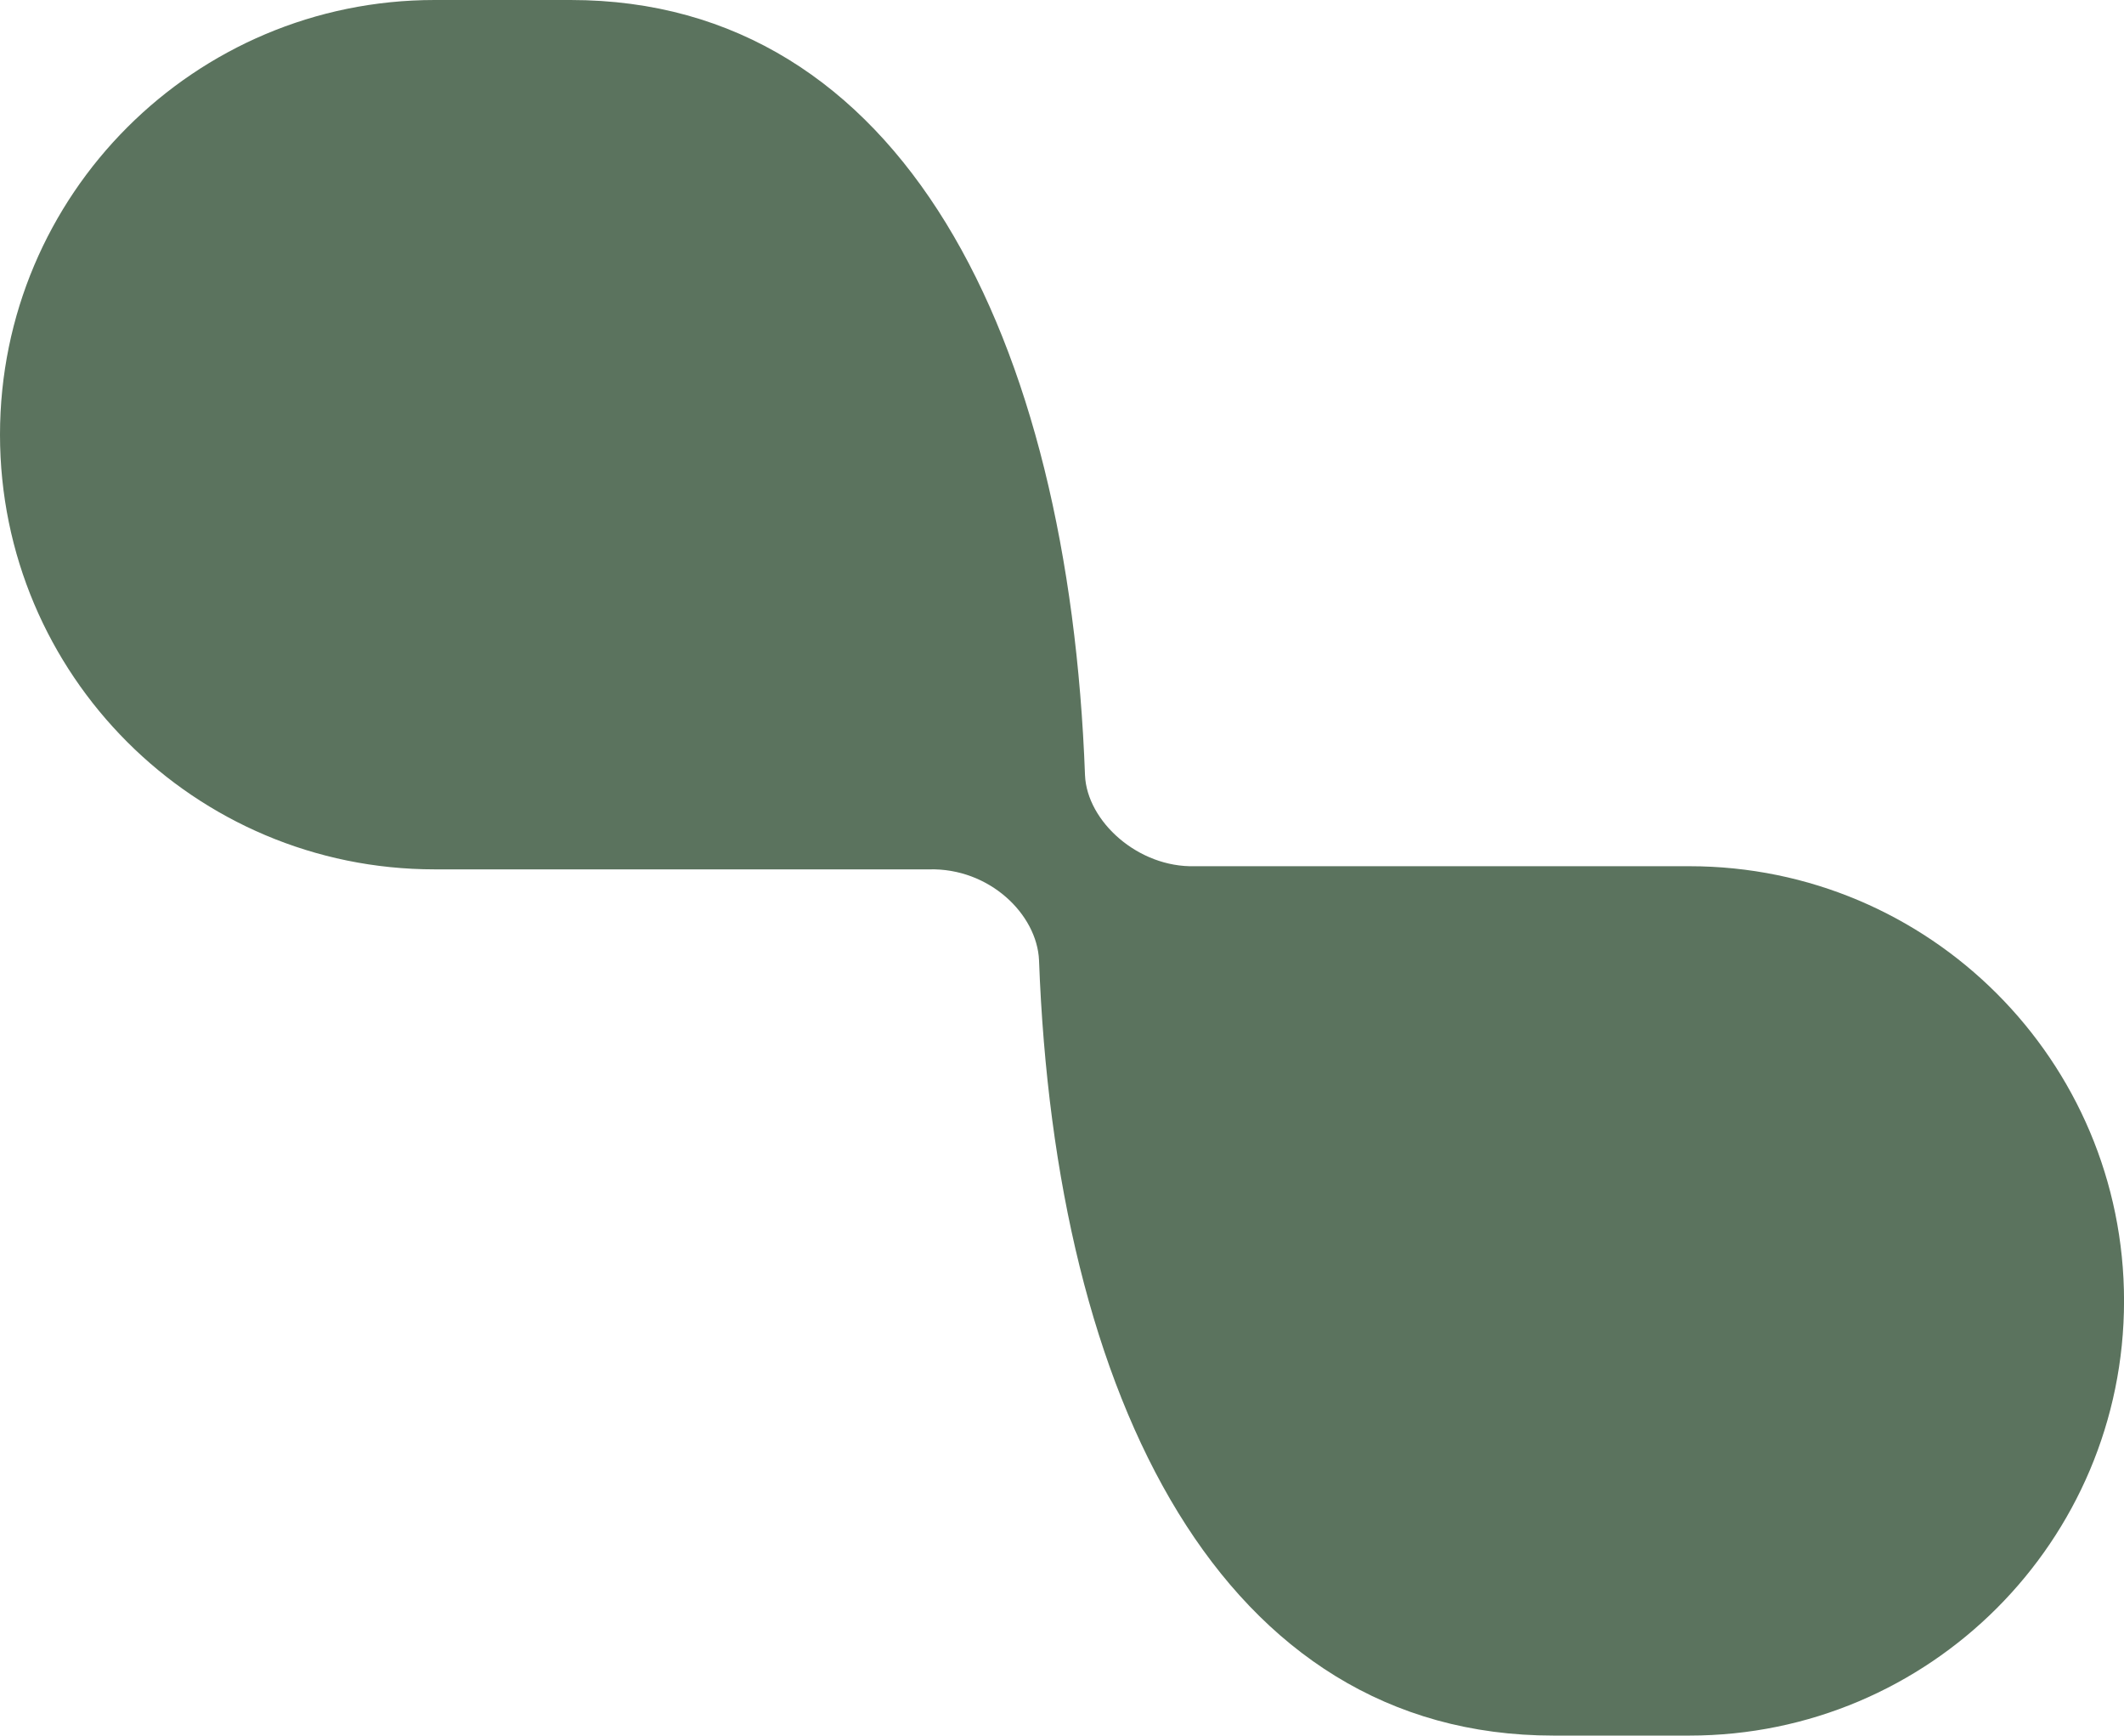 <?xml version="1.0" encoding="UTF-8"?>
<svg id="Laag_1" data-name="Laag 1" xmlns="http://www.w3.org/2000/svg" viewBox="0 0 478.1 390.61">
  <defs>
    <style>
      .cls-1 {
        fill: #5b735e;
        stroke-width: 0px;
      }
    </style>
  </defs>
  <path class="cls-1" d="M97.83,0h30.6c74.56,0,112.15,75.68,115.8,174.49.45,10.36,11.96,20.82,24.75,20.46h111.3c54.03,0,97.83,43.8,97.83,97.83,0,54.03-43.8,97.83-97.83,97.83h-30.6c-74.56,0-112.15-75.68-115.8-174.49-.45-10.36-11.2-20.82-24.75-20.46h-111.3C43.8,195.66,0,151.86,0,97.83,0,43.8,43.8,0,97.83,0Z"/>
</svg>